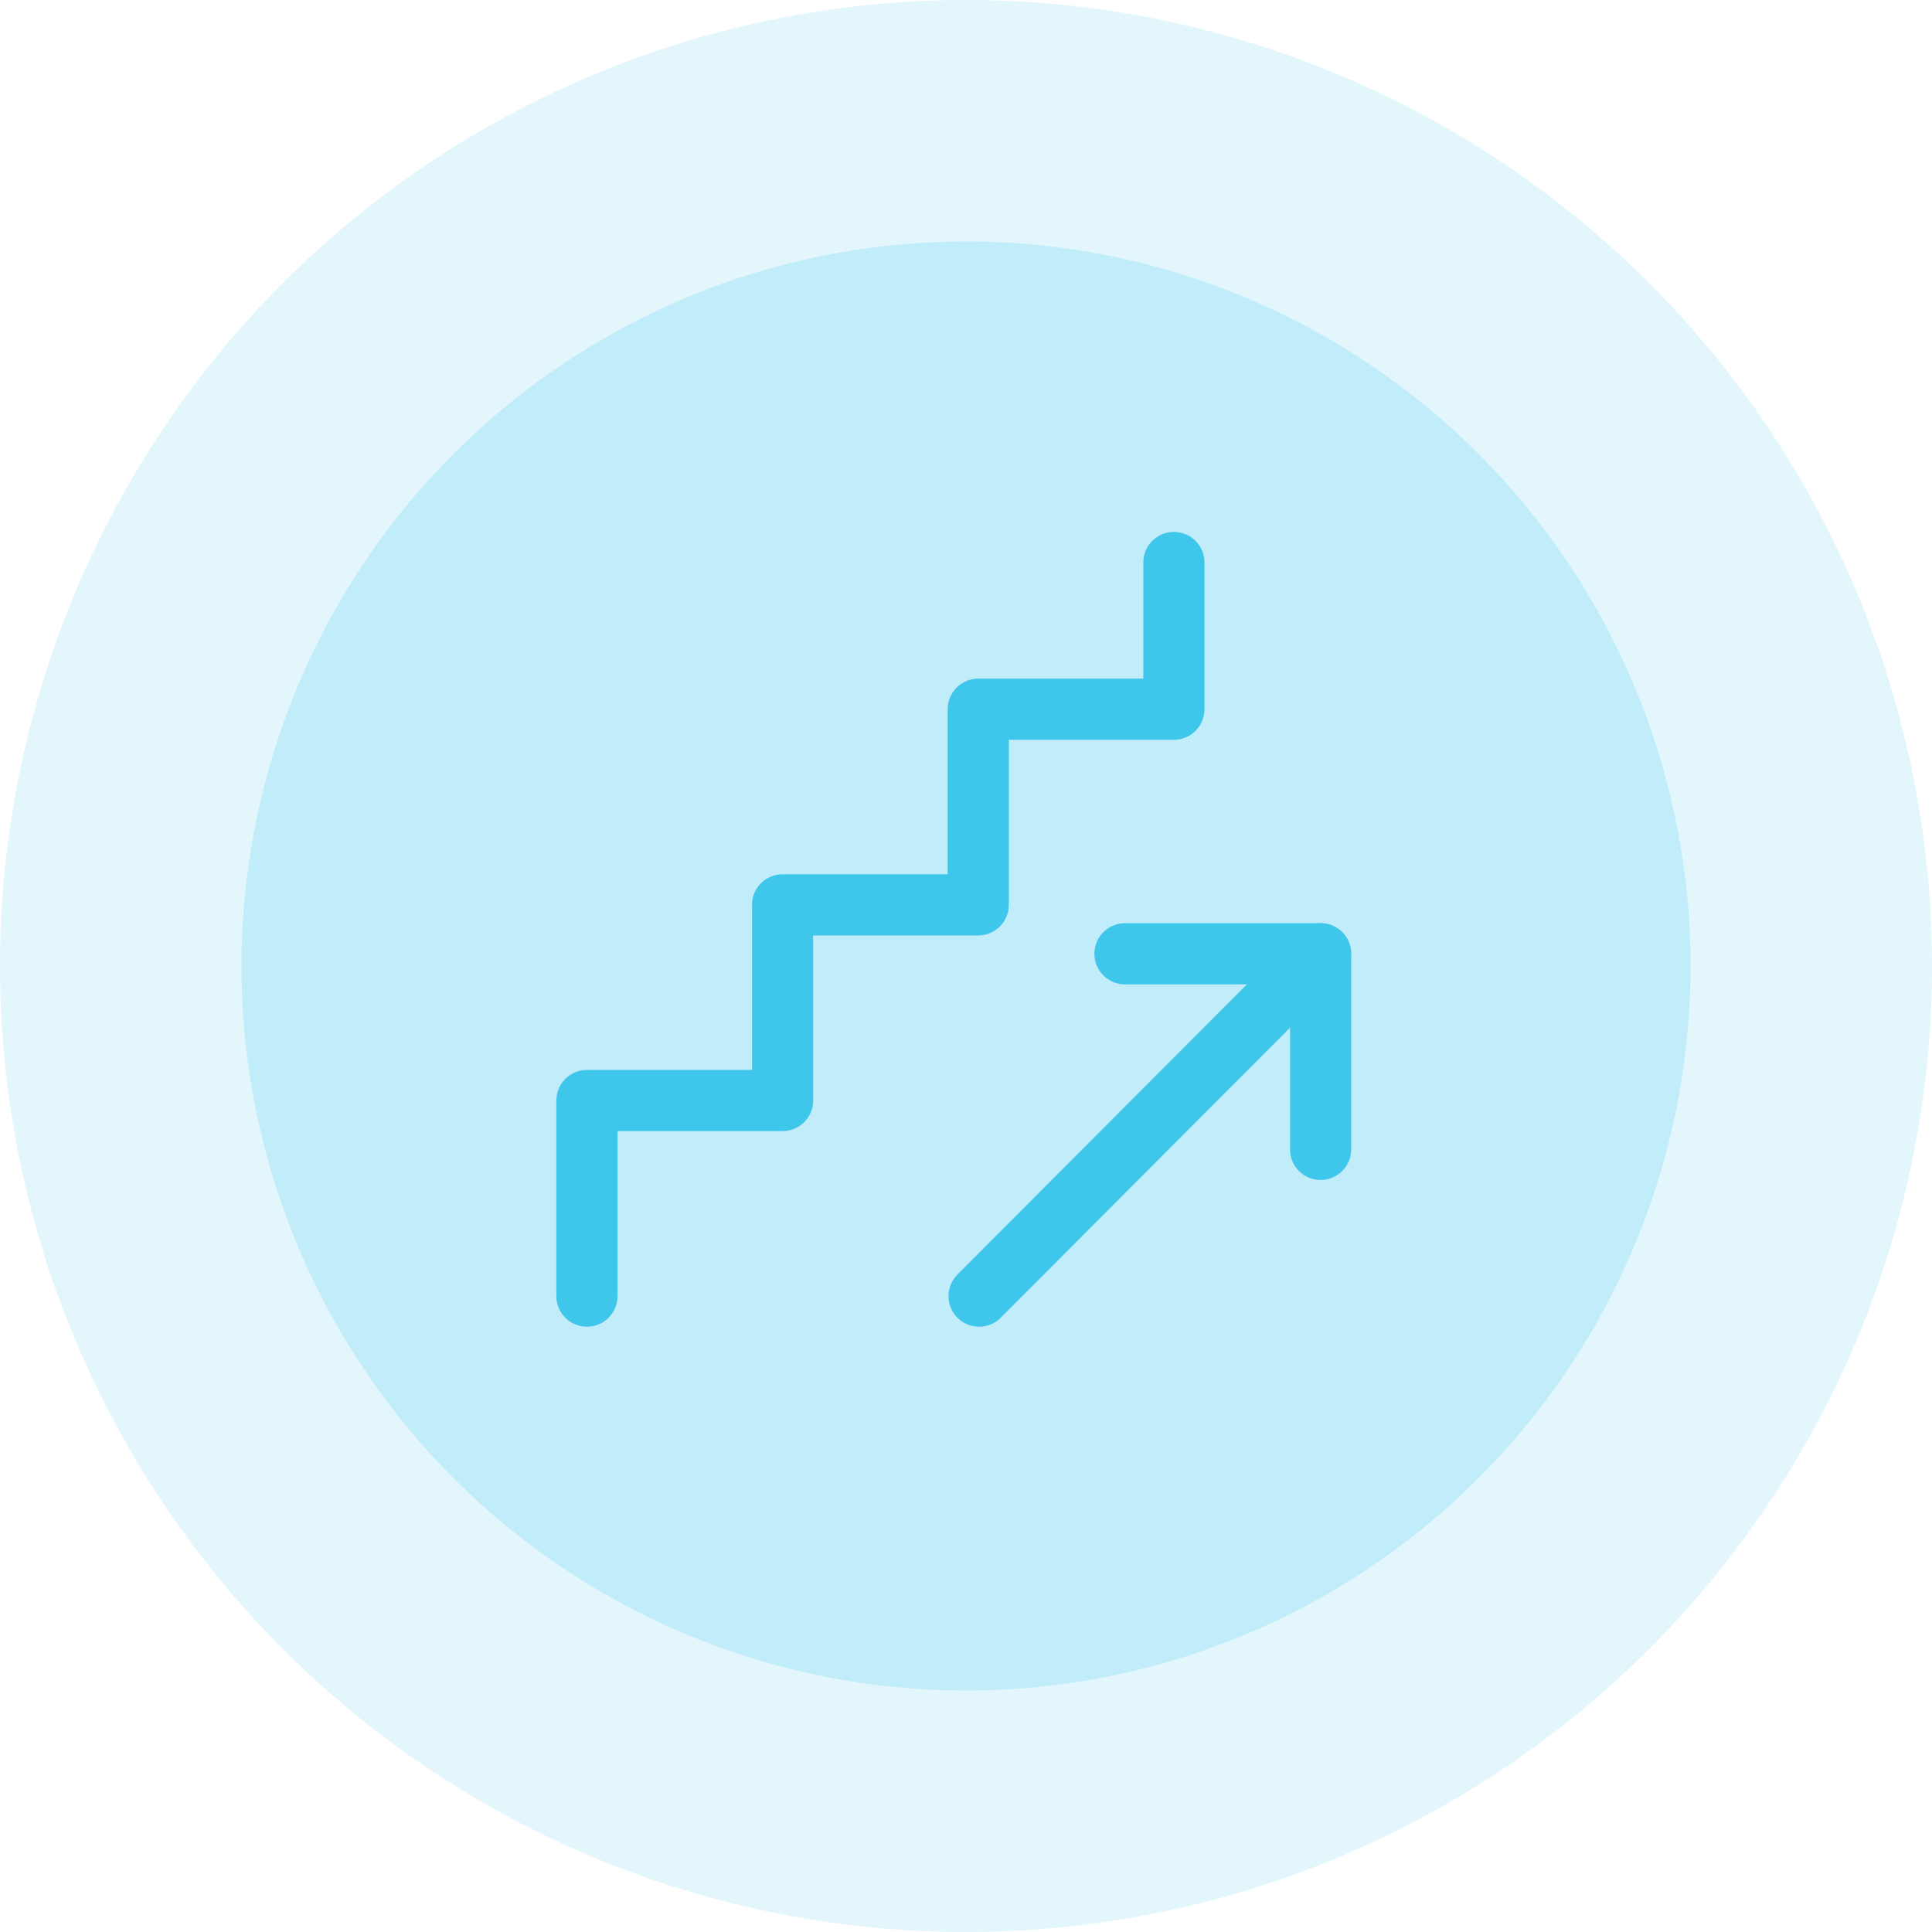 <svg width="79" height="79" viewBox="0 0 79 79" fill="none" xmlns="http://www.w3.org/2000/svg">
<g id="Group 12155">
<g id="Group 12153">
<g id="Group 12103">
<g id="Group 12060">
<g id="Group 11948">
<g id="Group 11898">
<circle id="Ellipse 1488" opacity="0.15" cx="39.5" cy="39.5" r="39.5" fill="#3FC6EB"/>
<circle id="Ellipse 1489" opacity="0.2" cx="39.5" cy="39.5" r="29.625" fill="#3FC6EB"/>
</g>
</g>
</g>
</g>
</g>
<g id="Group 12154">
<path id="Vector" d="M53.999 39L40.035 52.999" stroke="#3FC6EB" stroke-width="2.5" stroke-linecap="round" stroke-linejoin="round"/>
<path id="Vector_2" d="M46 39H54V46.999" stroke="#3FC6EB" stroke-width="2.5" stroke-linecap="round" stroke-linejoin="round"/>
<path id="Vector_3" d="M48 23V29H40V37H32V45H24V53" stroke="#3FC6EB" stroke-width="2.5" stroke-linecap="round" stroke-linejoin="round"/>
</g>
</g>
</svg>
